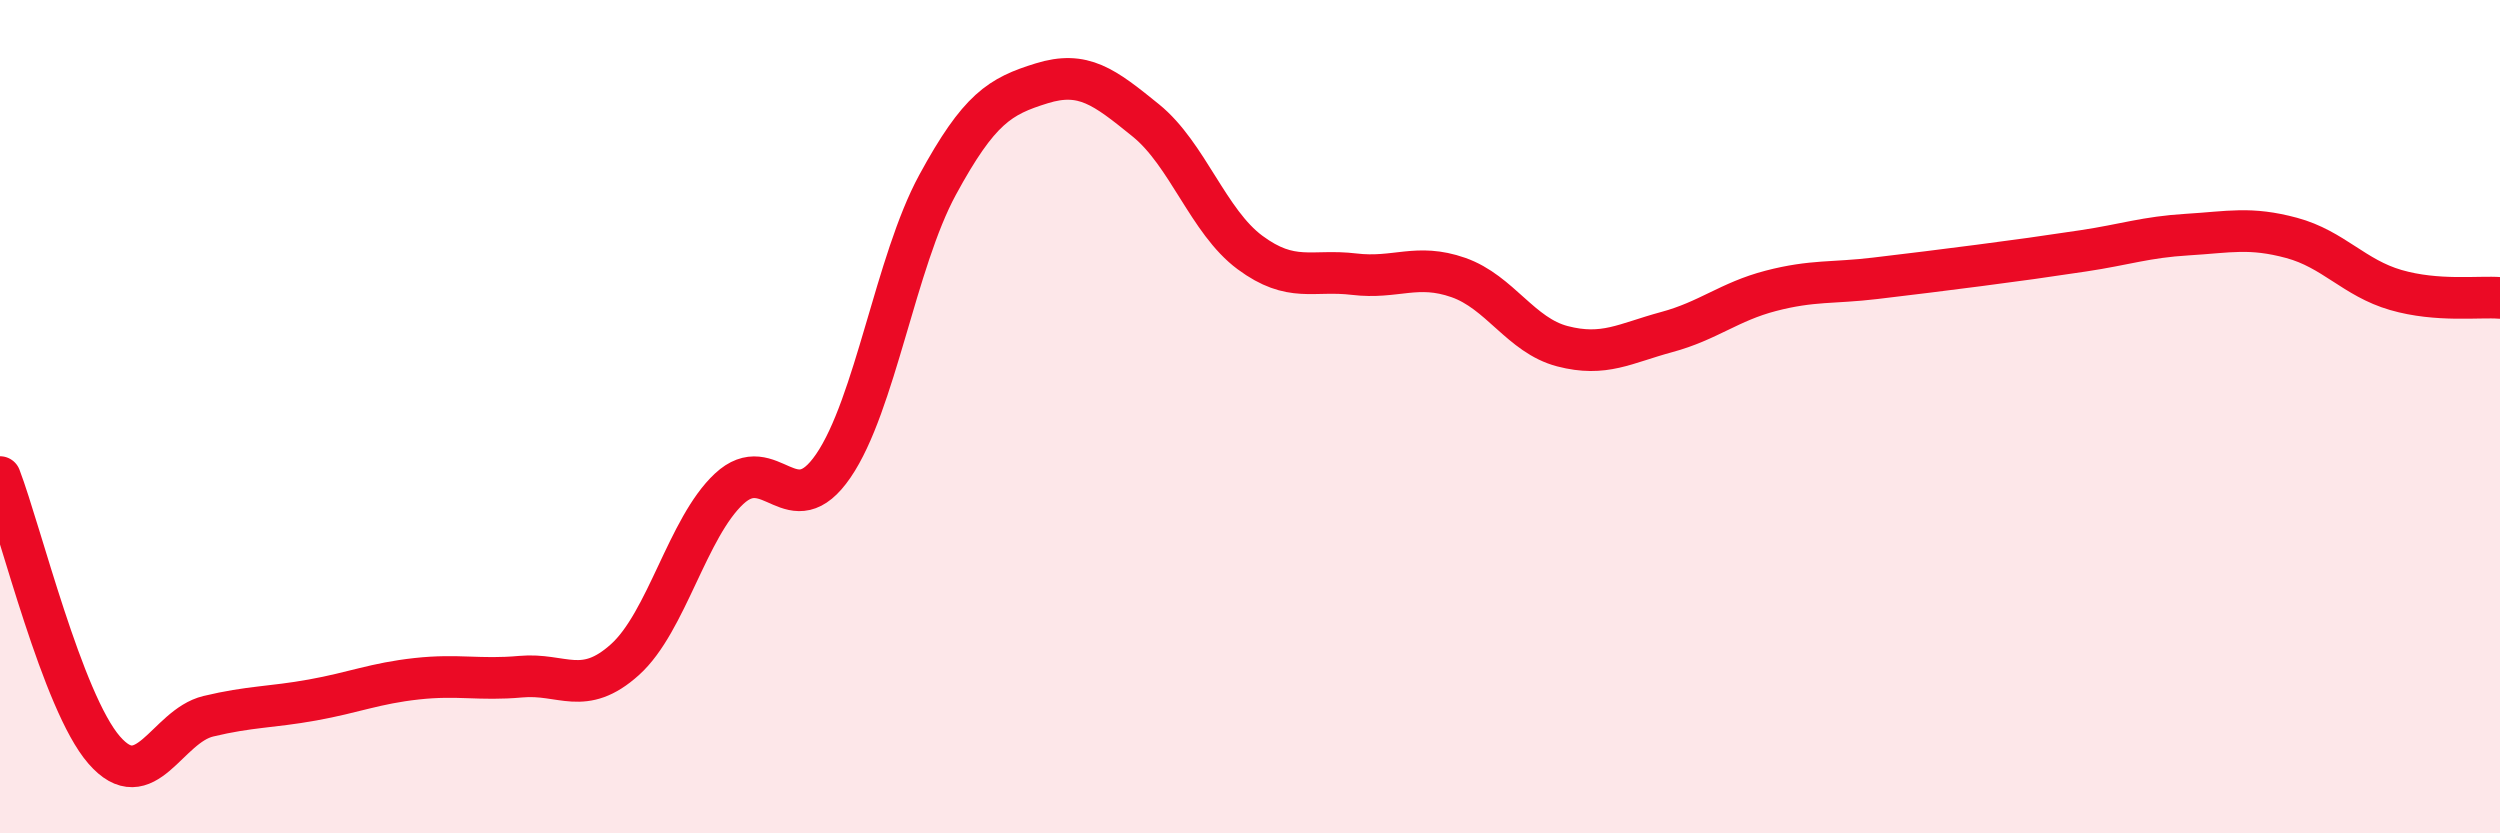 
    <svg width="60" height="20" viewBox="0 0 60 20" xmlns="http://www.w3.org/2000/svg">
      <path
        d="M 0,11.45 C 0.5,12.76 1.5,16.85 2.5,18 C 3.5,19.15 4,17.43 5,17.19 C 6,16.95 6.5,16.98 7.5,16.8 C 8.5,16.62 9,16.4 10,16.29 C 11,16.18 11.5,16.33 12.5,16.24 C 13.5,16.15 14,16.73 15,15.83 C 16,14.93 16.5,12.66 17.5,11.73 C 18.5,10.8 19,12.64 20,11.18 C 21,9.72 21.5,6.28 22.5,4.44 C 23.5,2.6 24,2.31 25,2 C 26,1.69 26.5,2.08 27.5,2.89 C 28.5,3.7 29,5.32 30,6.06 C 31,6.8 31.5,6.46 32.5,6.58 C 33.5,6.7 34,6.31 35,6.66 C 36,7.01 36.5,8.05 37.5,8.31 C 38.5,8.57 39,8.24 40,7.97 C 41,7.7 41.5,7.24 42.5,6.98 C 43.5,6.72 44,6.8 45,6.68 C 46,6.56 46.5,6.5 47.5,6.37 C 48.5,6.24 49,6.17 50,6.02 C 51,5.87 51.5,5.69 52.5,5.63 C 53.5,5.57 54,5.44 55,5.71 C 56,5.98 56.5,6.67 57.5,6.96 C 58.5,7.25 59.5,7.11 60,7.15L60 20L0 20Z"
        fill="#EB0A25"
        opacity="0.1"
        stroke-linecap="round"
        stroke-linejoin="round"
      />
      <path
        d="M 0,11.45 C 0.5,12.76 1.5,16.85 2.5,18 C 3.5,19.15 4,17.43 5,17.19 C 6,16.95 6.5,16.98 7.5,16.8 C 8.5,16.62 9,16.4 10,16.29 C 11,16.18 11.5,16.33 12.5,16.24 C 13.5,16.15 14,16.73 15,15.83 C 16,14.93 16.5,12.66 17.5,11.73 C 18.5,10.8 19,12.64 20,11.18 C 21,9.72 21.5,6.28 22.5,4.44 C 23.5,2.6 24,2.31 25,2 C 26,1.69 26.5,2.08 27.5,2.89 C 28.5,3.7 29,5.32 30,6.06 C 31,6.8 31.5,6.46 32.5,6.58 C 33.5,6.7 34,6.31 35,6.66 C 36,7.01 36.5,8.05 37.5,8.31 C 38.5,8.57 39,8.24 40,7.97 C 41,7.7 41.5,7.24 42.5,6.98 C 43.5,6.72 44,6.8 45,6.68 C 46,6.56 46.5,6.5 47.5,6.37 C 48.5,6.24 49,6.17 50,6.02 C 51,5.87 51.5,5.69 52.5,5.63 C 53.5,5.57 54,5.44 55,5.71 C 56,5.98 56.5,6.67 57.5,6.96 C 58.5,7.25 59.5,7.11 60,7.15"
        stroke="#EB0A25"
        stroke-width="1"
        fill="none"
        stroke-linecap="round"
        stroke-linejoin="round"
      />
    </svg>
  